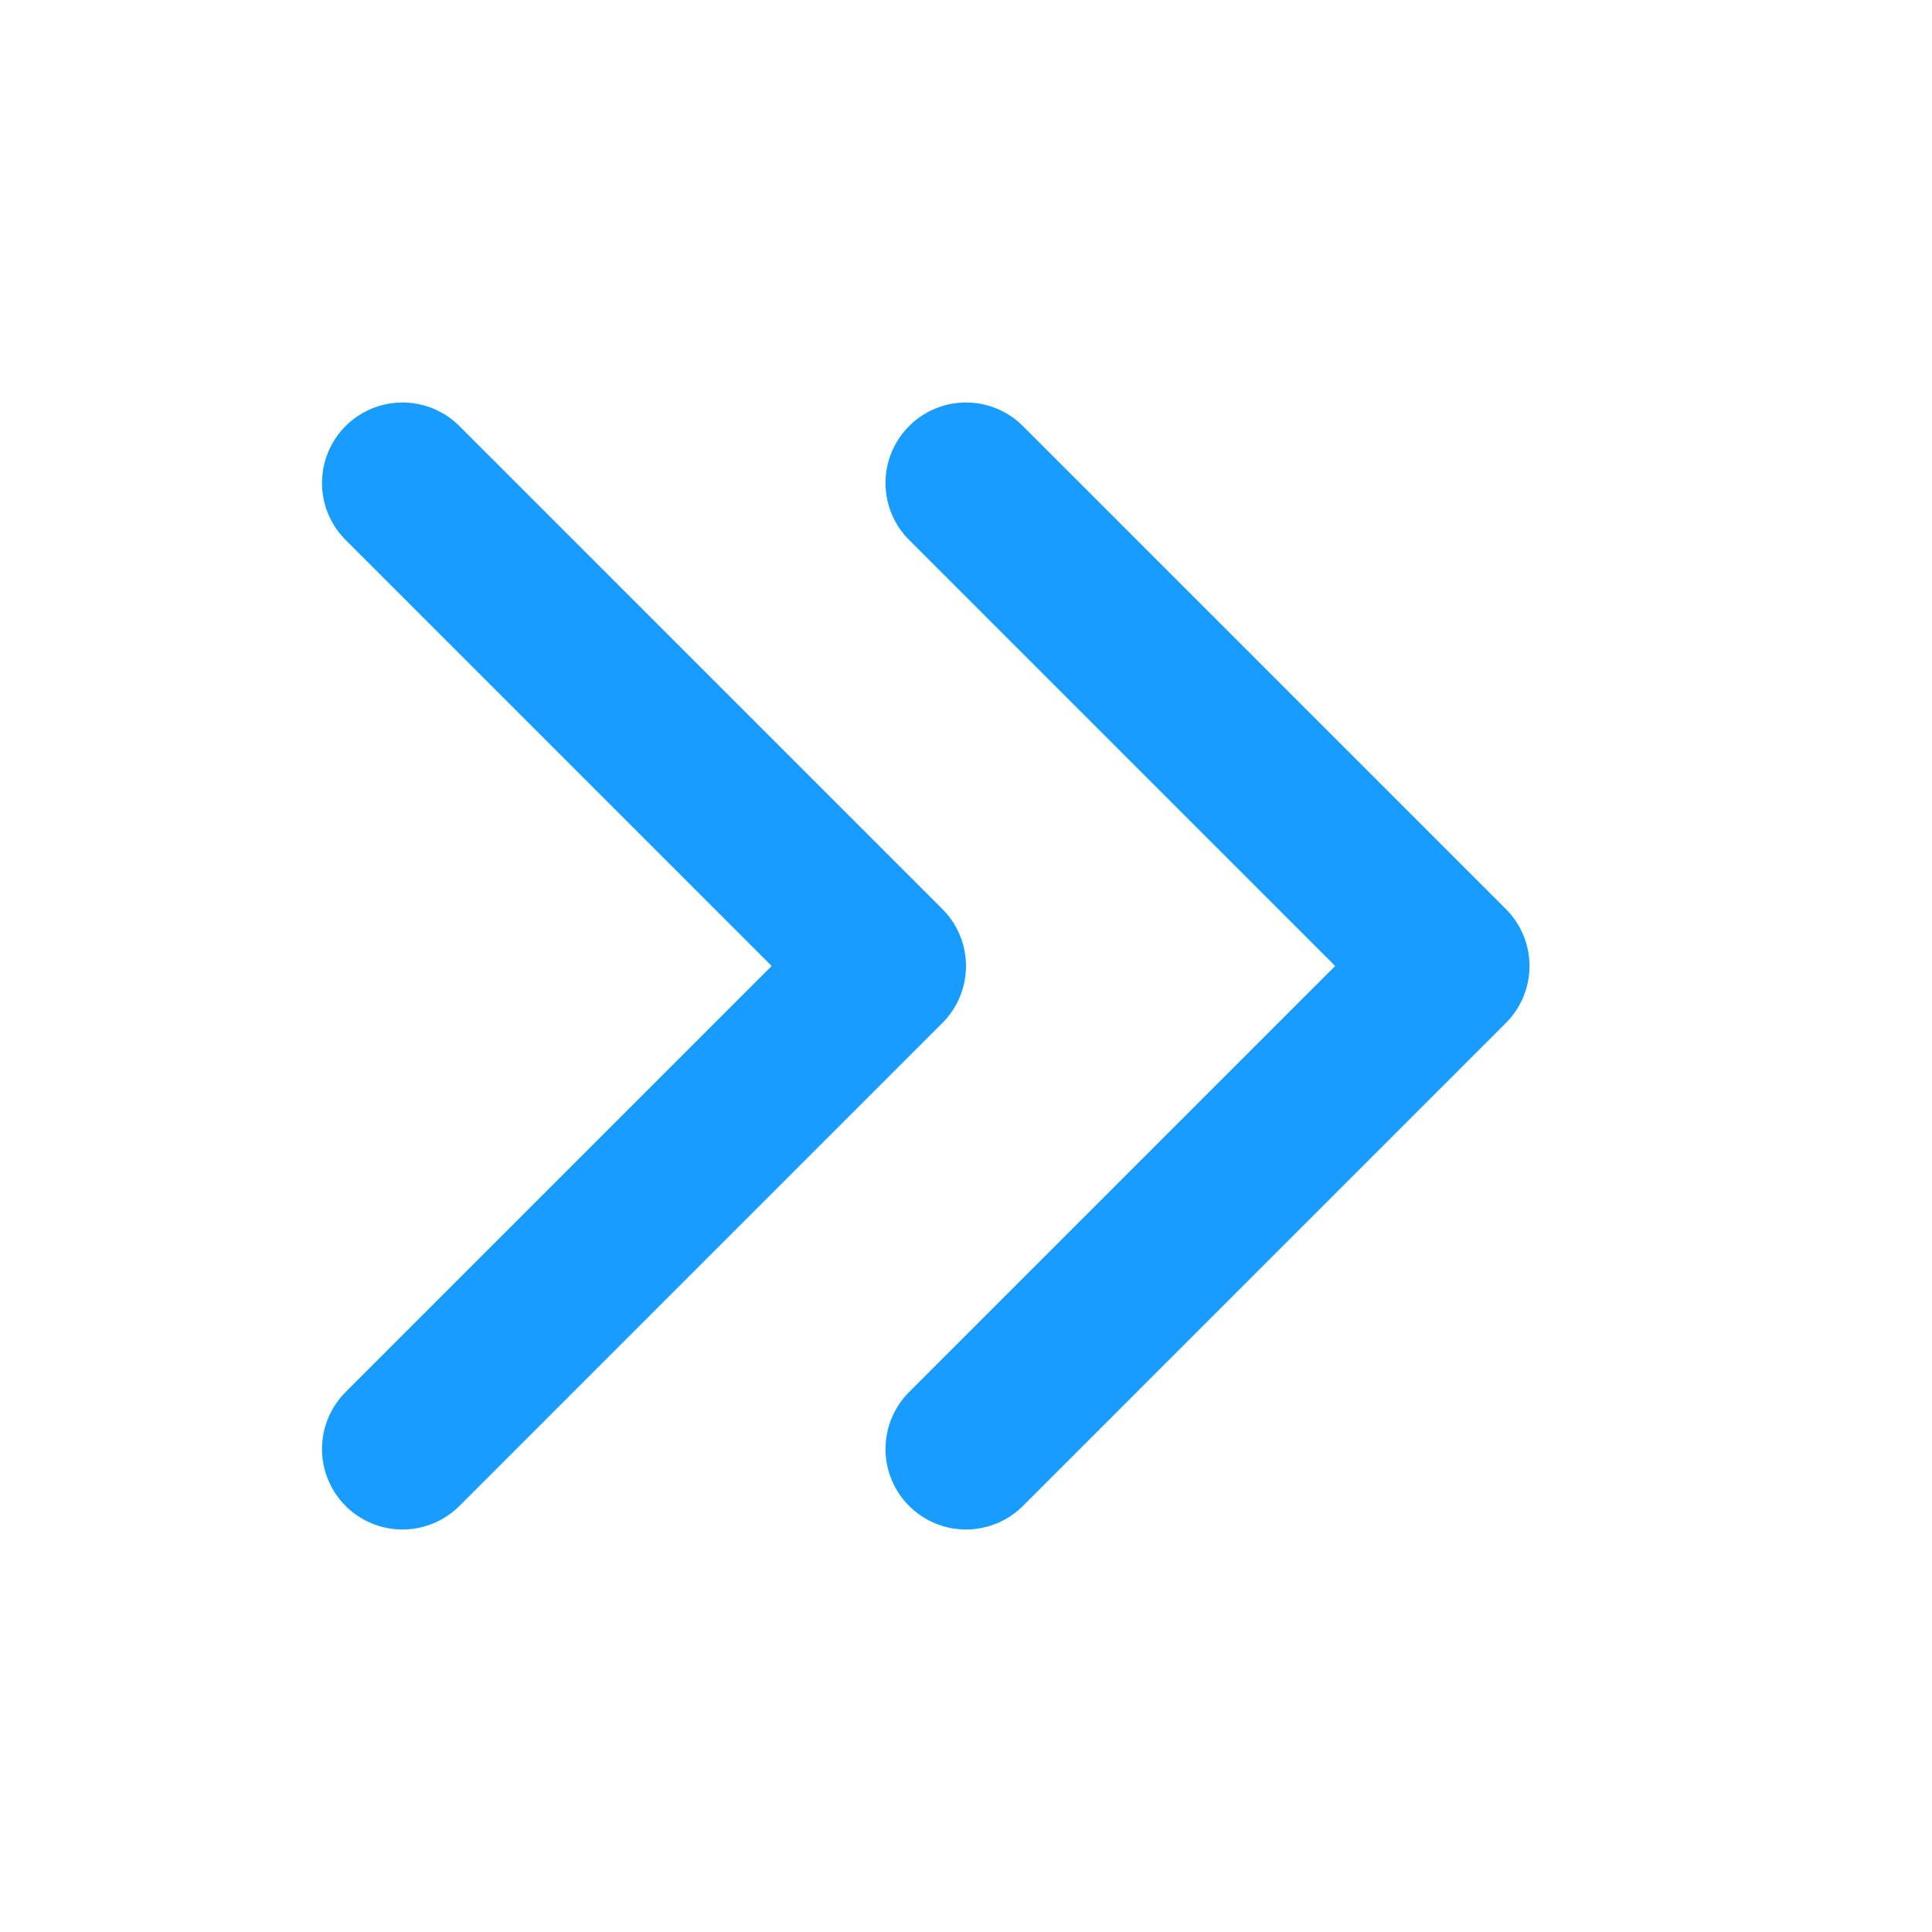 <svg width="24" height="24" viewBox="0 0 24 24" fill="none" xmlns="http://www.w3.org/2000/svg">
<path d="M12 18L18 12L12 6" stroke="#199CFF" stroke-width="2" stroke-linecap="round" stroke-linejoin="round"/>
<path d="M5 18L11 12L5 6" stroke="#199CFF" stroke-width="2" stroke-linecap="round" stroke-linejoin="round"/>
</svg>
